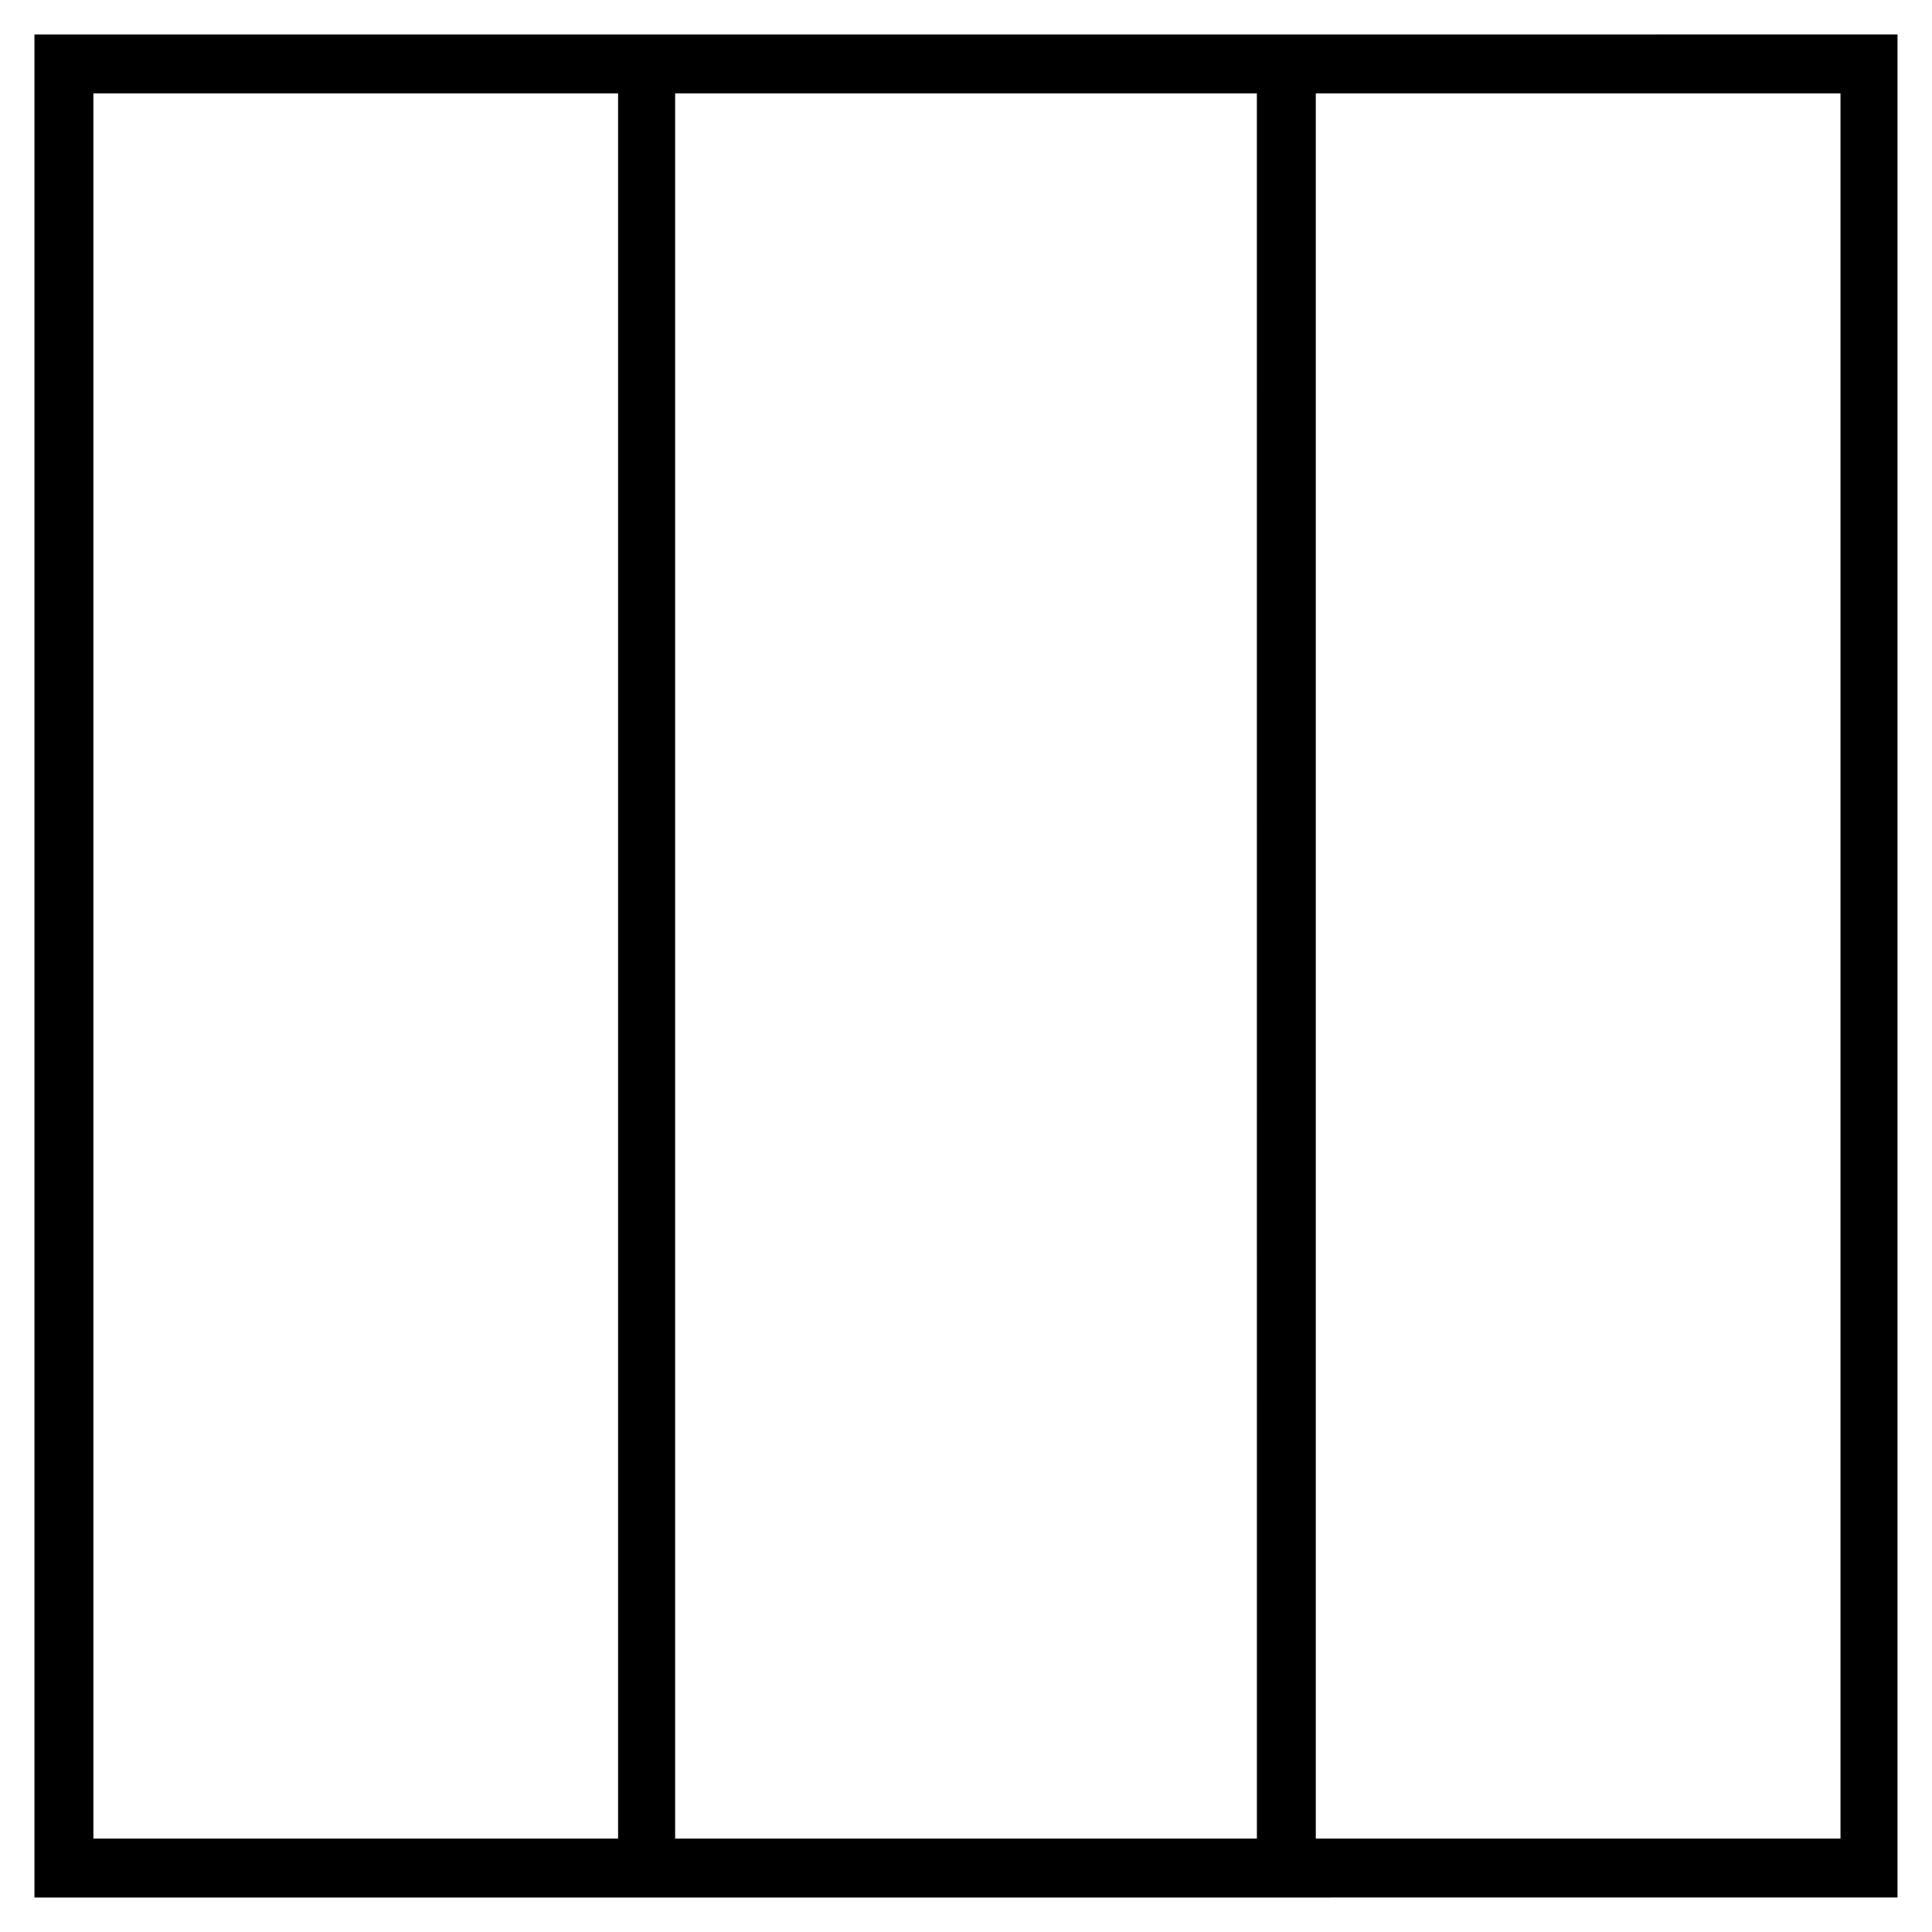 <?xml version="1.0" encoding="UTF-8"?>
<!-- Uploaded to: SVG Find, www.svgrepo.com, Generator: SVG Find Mixer Tools -->
<svg fill="#000000" width="800px" height="800px" version="1.1" viewBox="144 144 512 512" xmlns="http://www.w3.org/2000/svg">
 <path d="m492.7 153.13h-339.57v493.73h339.56l154.17-0.004v-493.73zm-185.4 478.11h-138.55v-462.5h139.05v462.5zm169.79 0h-154.17v-462.5h154.16zm154.16 0h-138.55v-462.5h139.05v462.5z"/>
</svg>